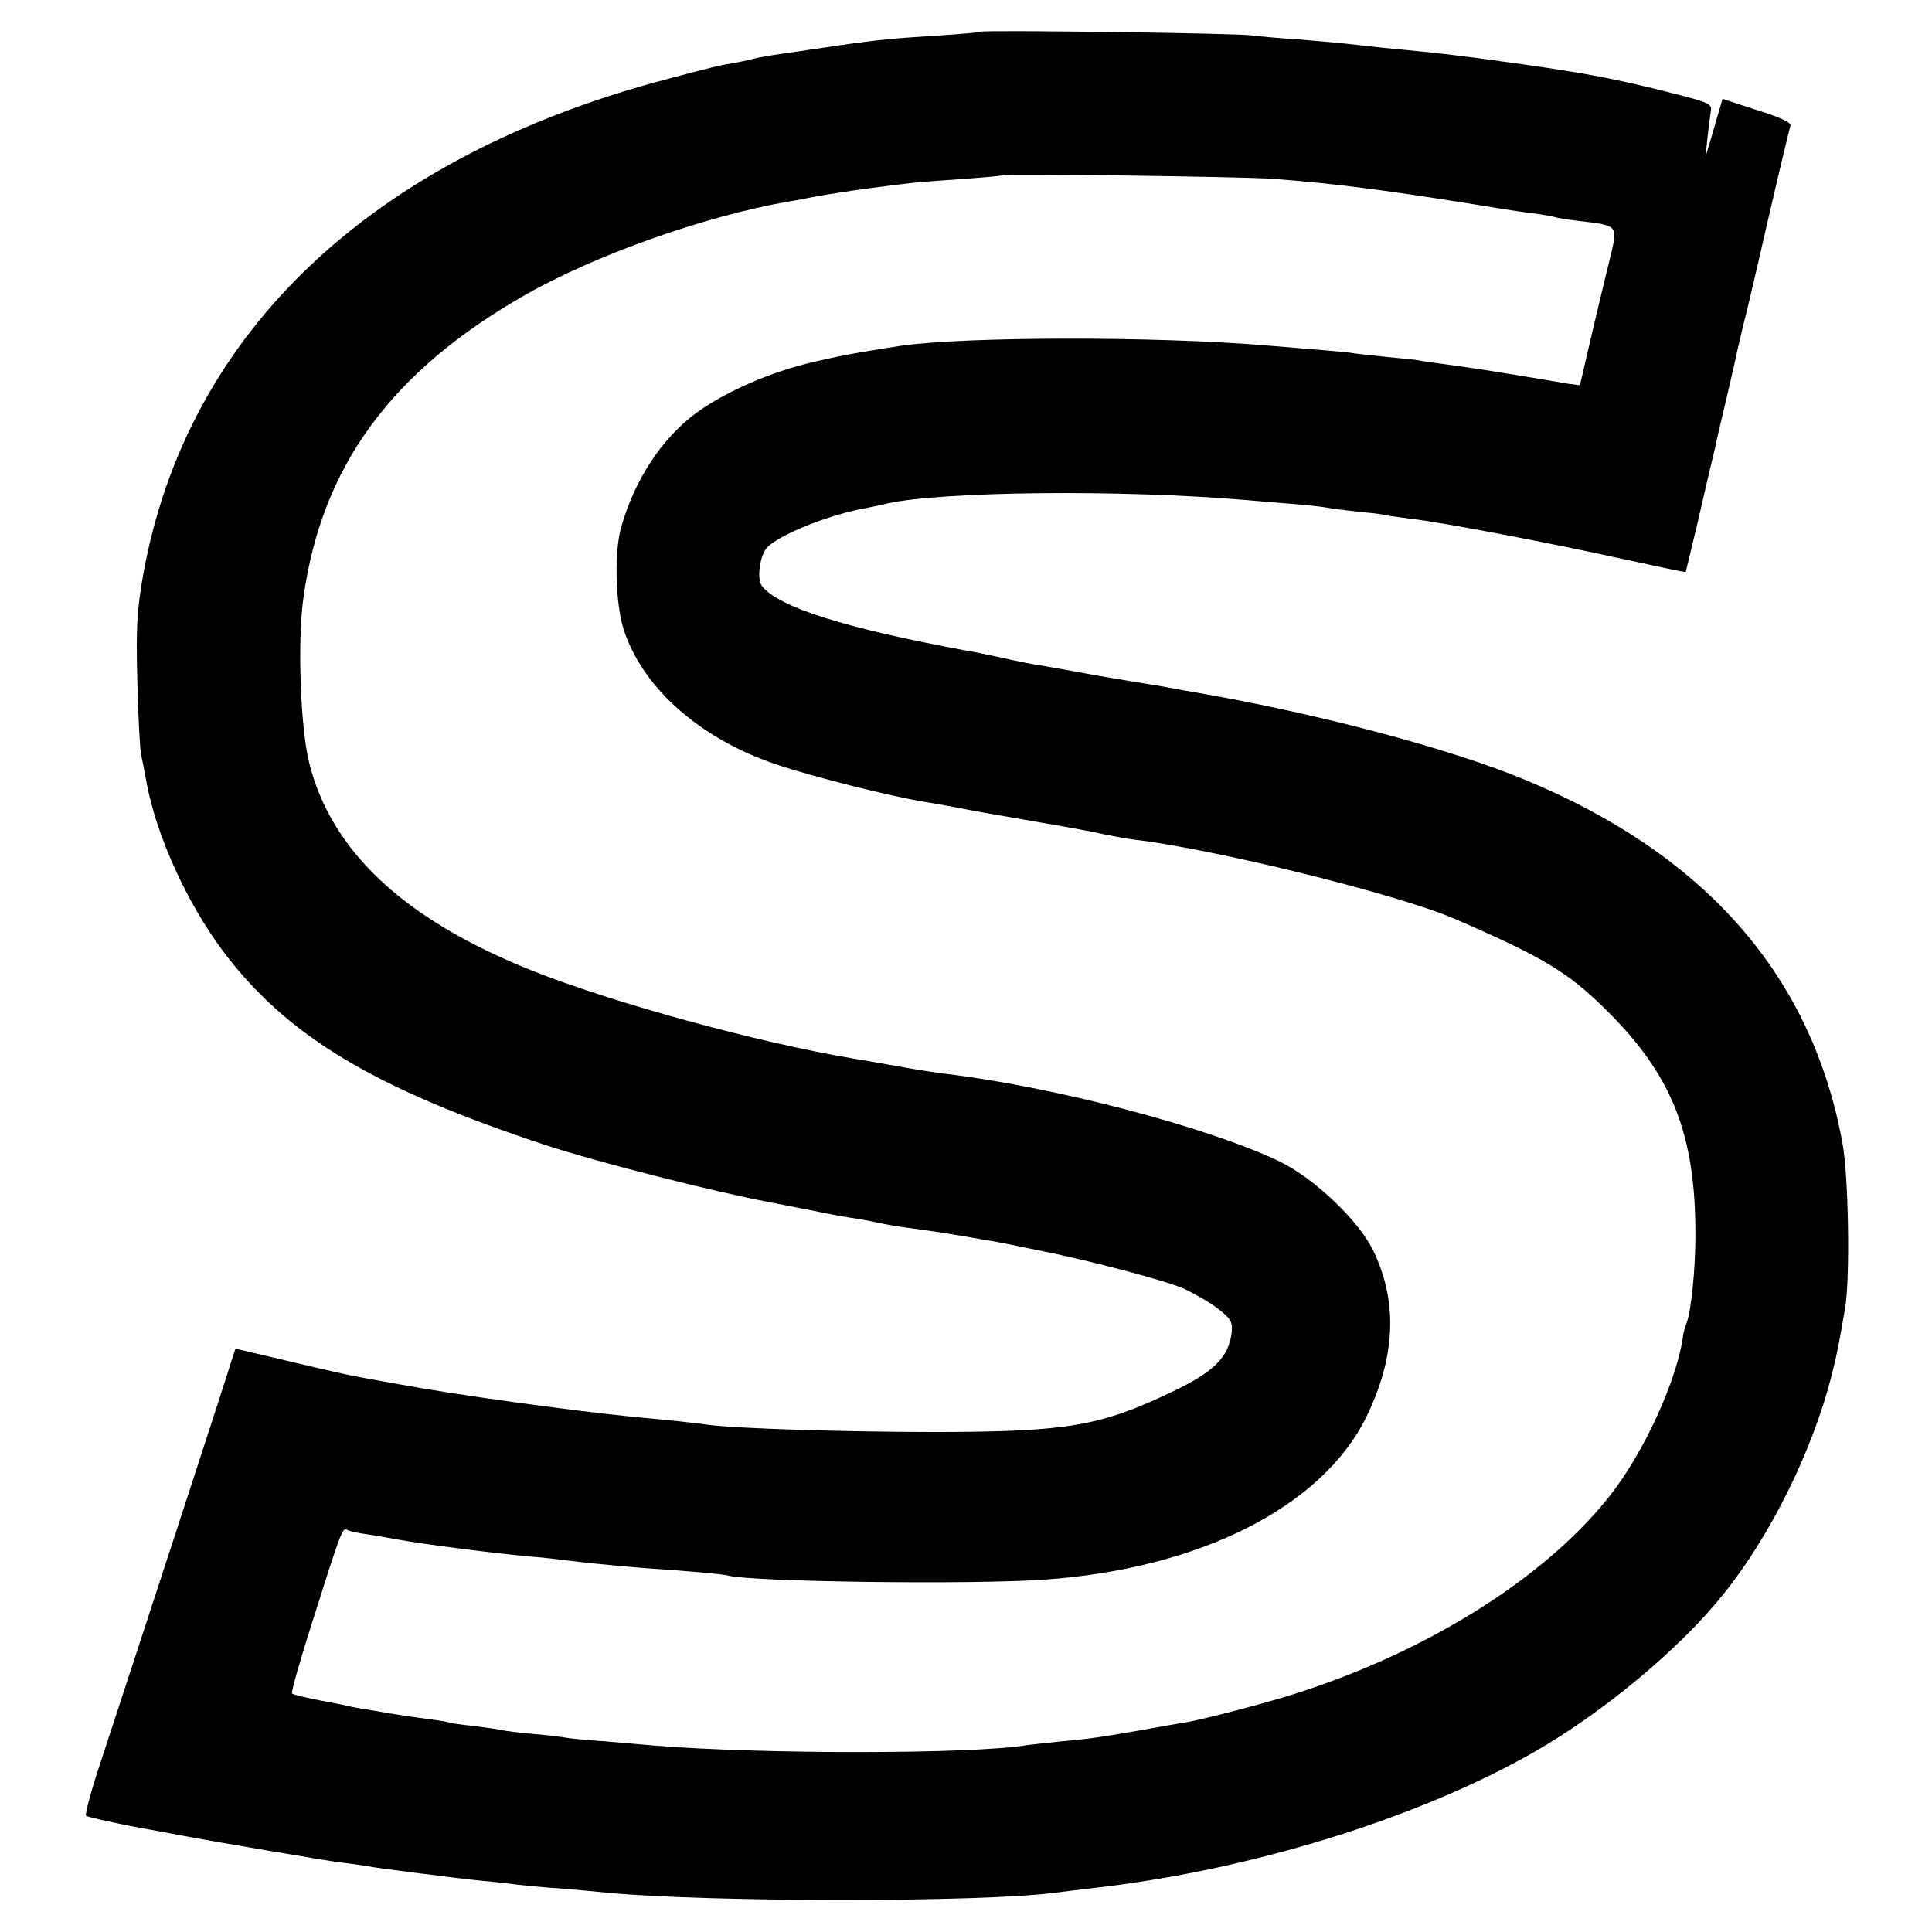 <?xml version="1.0" standalone="no"?>
<!DOCTYPE svg PUBLIC "-//W3C//DTD SVG 20010904//EN"
 "http://www.w3.org/TR/2001/REC-SVG-20010904/DTD/svg10.dtd">
<svg version="1.0" xmlns="http://www.w3.org/2000/svg"
 width="512pt" height="512pt" viewBox="0 0 512 512"
 preserveAspectRatio="xMidYMid meet">
<g transform="translate(0,512) scale(0.1,-0.1)"
fill="#000000" stroke="none">
<path d="M2599 5036 c-2 -2 -51 -6 -109 -10 -115 -7 -160 -11 -265 -26 -38 -6
-83 -12 -100 -15 -54 -7 -110 -16 -125 -20 -8 -2 -28 -7 -45 -10 -47 -8 -62
-11 -185 -44 -782 -205 -1274 -670 -1390 -1311 -17 -96 -20 -144 -16 -285 2
-93 7 -181 10 -195 3 -14 10 -48 15 -77 27 -141 106 -315 203 -445 170 -225
401 -363 855 -513 137 -45 448 -124 593 -151 14 -3 57 -11 97 -19 39 -8 89
-18 110 -21 21 -3 56 -9 78 -14 22 -5 63 -12 90 -15 45 -6 106 -15 190 -30 31
-5 38 -6 135 -26 139 -27 347 -82 397 -104 30 -14 72 -38 93 -55 32 -25 37
-34 34 -62 -8 -65 -47 -104 -159 -157 -188 -90 -276 -105 -615 -106 -247 0
-535 9 -612 19 -36 5 -98 12 -198 21 -169 17 -475 59 -625 87 -145 26 -130 23
-291 61 l-140 33 -13 -40 c-11 -38 -248 -763 -346 -1061 -24 -72 -40 -133 -37
-137 4 -3 57 -15 117 -27 61 -11 124 -23 140 -26 96 -18 376 -65 410 -70 22
-2 56 -7 75 -10 35 -6 52 -8 145 -20 28 -3 64 -8 80 -10 17 -2 57 -7 90 -10
33 -3 74 -8 90 -10 17 -2 68 -7 115 -10 47 -4 101 -9 120 -11 262 -25 989 -26
1185 0 17 2 57 7 90 11 422 46 875 186 1186 365 181 105 381 271 496 415 125
155 237 382 287 580 15 59 19 81 36 180 13 77 9 348 -7 434 -80 442 -360 764
-838 963 -201 84 -551 177 -882 234 -13 2 -35 6 -50 9 -16 3 -44 8 -63 11 -19
3 -87 14 -150 25 -63 12 -128 23 -145 26 -16 2 -61 11 -100 20 -38 8 -81 17
-95 19 -319 59 -494 114 -540 170 -15 17 -7 78 11 101 29 34 164 89 266 107
15 3 40 8 55 12 149 32 618 37 948 9 25 -2 79 -7 120 -10 41 -3 84 -8 95 -10
11 -2 45 -7 76 -10 31 -3 66 -7 76 -9 11 -3 44 -7 74 -11 85 -10 357 -62 549
-104 96 -21 176 -38 177 -37 1 0 15 62 33 136 17 74 33 144 36 155 3 11 7 30
10 42 2 12 16 71 30 130 14 60 27 117 29 128 3 11 9 38 14 60 6 22 22 90 36
150 47 206 86 370 90 382 3 8 -29 23 -88 41 l-92 30 -8 -27 c-4 -14 -14 -48
-22 -76 l-15 -50 5 50 c3 28 7 59 9 71 4 18 -6 23 -102 47 -149 38 -225 52
-392 76 -164 23 -221 30 -380 45 -36 4 -81 9 -100 11 -19 2 -75 7 -125 11 -49
3 -101 8 -115 10 -31 6 -716 15 -721 10z m776 -390 c171 -13 310 -31 615 -81
14 -2 45 -7 70 -10 25 -3 52 -8 60 -10 8 -3 35 -7 60 -10 111 -13 108 -10 86
-102 -8 -32 -29 -120 -47 -196 l-32 -138 -31 4 c-17 3 -76 13 -131 22 -110 18
-125 20 -205 31 -30 4 -57 8 -60 9 -3 1 -41 5 -85 9 -44 5 -87 9 -95 11 -13 2
-70 7 -230 20 -294 24 -787 23 -960 -1 -54 -8 -143 -23 -165 -28 -11 -2 -41
-9 -68 -15 -114 -26 -237 -80 -314 -137 -90 -67 -162 -177 -197 -302 -19 -67
-15 -209 9 -277 52 -151 202 -283 400 -350 93 -32 303 -85 395 -100 19 -3 58
-10 85 -15 56 -11 62 -12 230 -41 66 -11 140 -25 165 -31 25 -5 59 -11 75 -13
213 -25 697 -144 850 -210 233 -101 300 -141 400 -240 176 -173 239 -331 238
-600 0 -88 -11 -198 -23 -230 -4 -11 -8 -24 -9 -30 -14 -118 -105 -317 -198
-433 -177 -222 -499 -420 -858 -529 -91 -27 -215 -59 -260 -67 -16 -2 -68 -12
-115 -20 -108 -19 -140 -24 -220 -31 -36 -4 -76 -8 -89 -10 -148 -24 -703 -24
-986 -1 -22 2 -80 7 -128 11 -48 3 -97 8 -108 10 -11 2 -50 7 -87 10 -37 3
-74 8 -82 10 -8 2 -42 7 -75 11 -33 3 -62 8 -65 9 -3 2 -29 6 -59 10 -30 4
-61 8 -70 10 -9 1 -36 6 -61 10 -25 4 -54 9 -65 11 -11 3 -50 11 -88 18 -37 7
-70 15 -73 18 -3 3 22 91 55 194 73 231 79 247 90 240 5 -3 26 -8 47 -11 22
-3 62 -10 89 -15 64 -12 259 -37 350 -45 39 -3 81 -8 95 -10 37 -5 137 -15
200 -20 136 -9 216 -17 228 -20 53 -17 651 -25 842 -11 410 29 734 193 851
431 76 156 84 300 21 435 -37 82 -159 198 -253 243 -191 91 -599 198 -889 232
-25 3 -81 12 -125 20 -44 8 -96 17 -115 20 -256 43 -641 149 -853 234 -337
135 -530 316 -588 551 -23 94 -31 321 -15 435 48 349 232 600 587 803 186 106
476 209 699 248 25 4 47 8 50 9 3 1 28 5 55 10 28 4 57 9 65 10 18 3 118 16
164 21 17 2 76 6 131 10 55 4 102 8 103 10 6 4 639 -4 717 -10z"/>
</g>
</svg>
